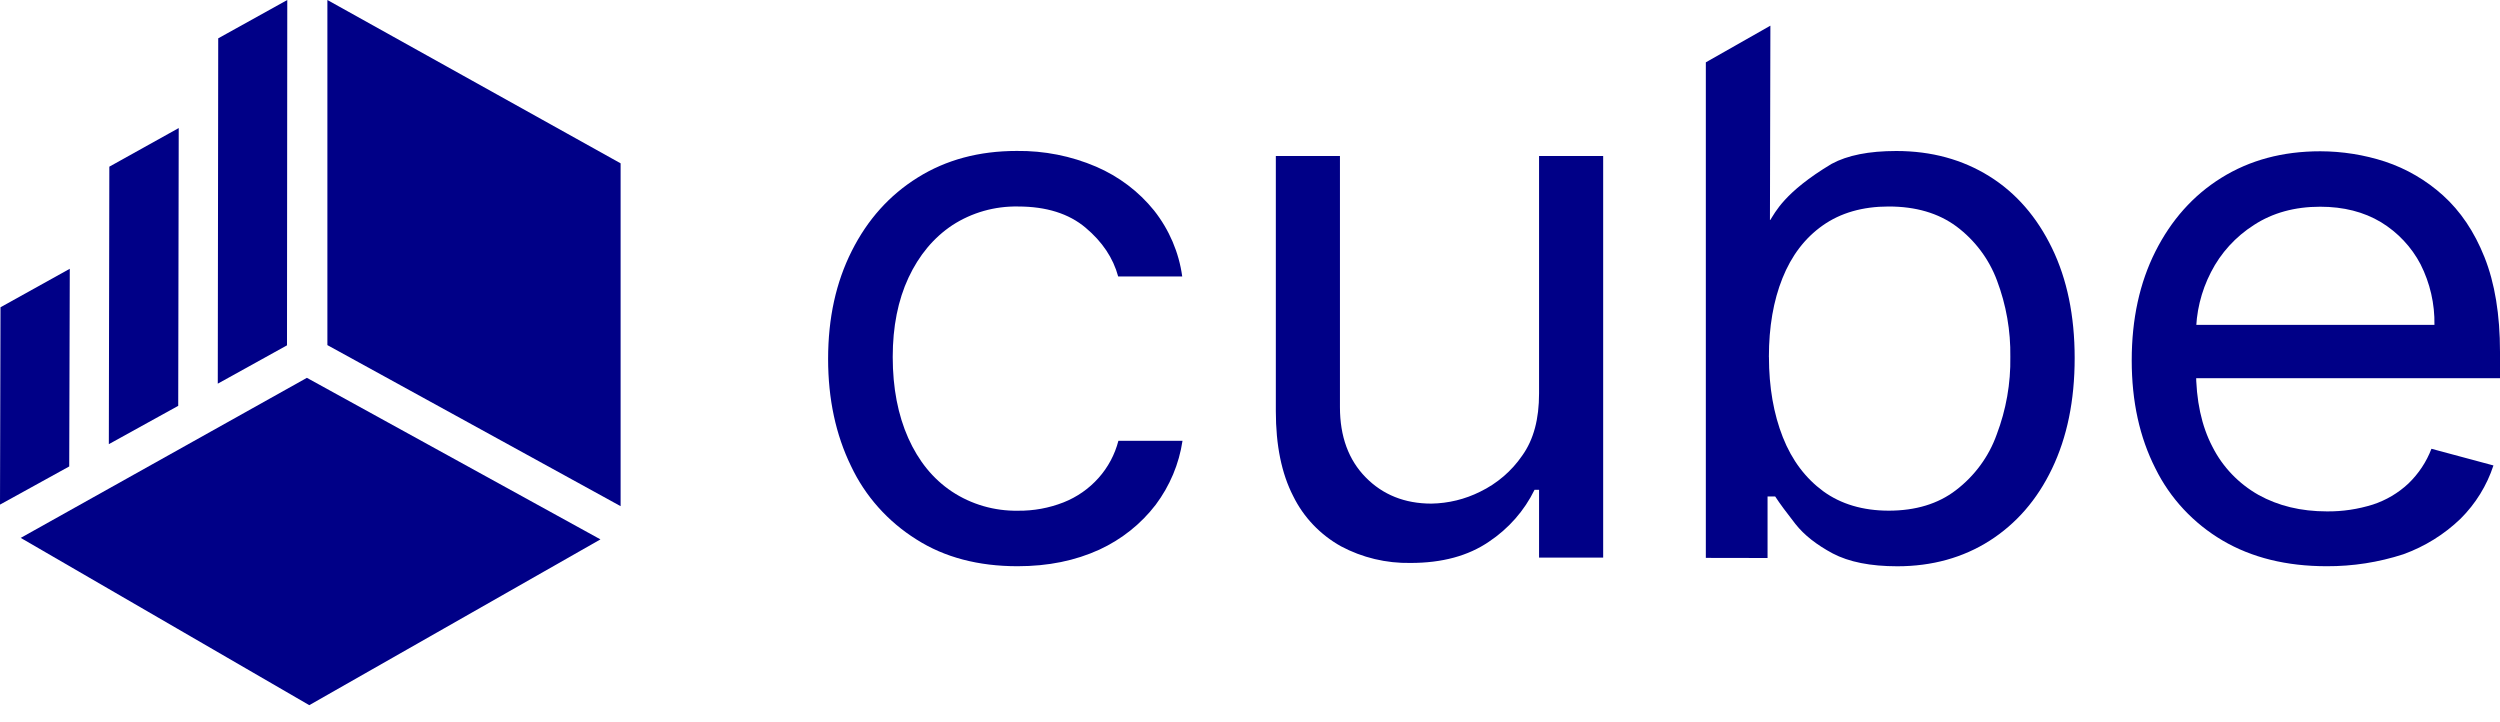 <svg width="45" height="13" viewBox="0 0 45 13" fill="none" xmlns="http://www.w3.org/2000/svg">
<g clip-path="url(#clip0_522_2994)">
<path d="M18.316 10.192C17.612 10.192 17.002 10.033 16.496 9.71C15.982 9.389 15.573 8.93 15.318 8.388C15.044 7.825 14.906 7.183 14.906 6.462C14.906 5.723 15.048 5.081 15.332 4.517C15.616 3.953 16.009 3.513 16.52 3.195C17.03 2.877 17.621 2.717 18.302 2.717C18.793 2.711 19.28 2.807 19.73 3C20.139 3.176 20.498 3.447 20.774 3.79C21.046 4.135 21.221 4.544 21.28 4.976H20.127C20.037 4.644 19.843 4.353 19.541 4.099C19.239 3.844 18.831 3.717 18.326 3.717C17.905 3.709 17.493 3.826 17.143 4.053C16.807 4.276 16.542 4.594 16.353 4.998C16.164 5.403 16.069 5.88 16.069 6.425C16.069 6.984 16.164 7.47 16.348 7.884C16.533 8.298 16.793 8.62 17.133 8.847C17.484 9.08 17.901 9.2 18.325 9.193C18.605 9.196 18.883 9.145 19.143 9.043C19.386 8.947 19.601 8.797 19.773 8.604C19.945 8.412 20.067 8.182 20.131 7.935H21.285C21.223 8.351 21.057 8.745 20.803 9.085C20.538 9.431 20.19 9.708 19.79 9.893C19.355 10.092 18.869 10.192 18.316 10.192Z" fill="#000087"/>
<path d="M27.703 7.084V2.808H28.857V10.037H27.703V8.816H27.622C27.438 9.193 27.154 9.516 26.799 9.752C26.426 10.006 25.958 10.133 25.391 10.133C24.953 10.141 24.521 10.038 24.137 9.833C23.763 9.624 23.463 9.309 23.277 8.929C23.069 8.525 22.965 8.016 22.965 7.402V2.808H24.119V7.329C24.119 7.856 24.274 8.279 24.582 8.592C24.889 8.906 25.287 9.065 25.765 9.065C26.07 9.06 26.37 8.987 26.642 8.851C26.948 8.703 27.209 8.479 27.399 8.202C27.608 7.911 27.703 7.538 27.703 7.084Z" fill="#000087"/>
<path d="M30.705 10.042V1.122L31.867 0.462L31.859 3.96H31.865C31.951 3.831 32.112 3.462 32.97 2.949C33.254 2.795 33.641 2.718 34.133 2.718C34.767 2.718 35.325 2.872 35.807 3.172C36.29 3.472 36.668 3.911 36.937 4.468C37.207 5.024 37.344 5.685 37.344 6.444C37.344 7.212 37.207 7.871 36.937 8.435C36.668 8.998 36.289 9.43 35.812 9.734C35.334 10.038 34.776 10.193 34.152 10.193C33.669 10.193 33.282 10.116 32.989 9.962C32.701 9.808 32.474 9.631 32.317 9.431C32.161 9.231 32.038 9.067 31.953 8.936H31.816V10.044L30.705 10.042ZM31.841 6.425C31.841 6.971 31.926 7.452 32.091 7.87C32.256 8.288 32.503 8.611 32.819 8.843C33.136 9.074 33.534 9.192 33.997 9.192C34.48 9.192 34.886 9.07 35.207 8.823C35.545 8.565 35.799 8.218 35.94 7.823C36.11 7.376 36.194 6.901 36.186 6.424C36.193 5.955 36.112 5.488 35.945 5.047C35.801 4.662 35.549 4.325 35.216 4.076C34.89 3.835 34.483 3.717 33.996 3.717C33.528 3.717 33.131 3.831 32.809 4.058C32.487 4.285 32.246 4.603 32.084 5.008C31.922 5.412 31.84 5.884 31.84 6.425H31.841Z" fill="#000087"/>
<path d="M41.88 10.192C41.157 10.192 40.533 10.038 40.008 9.73C39.483 9.421 39.062 8.97 38.797 8.431C38.513 7.872 38.371 7.227 38.371 6.486C38.371 5.745 38.513 5.091 38.797 4.527C39.081 3.964 39.473 3.519 39.984 3.201C40.495 2.883 41.085 2.723 41.766 2.723C42.162 2.724 42.554 2.786 42.929 2.908C43.318 3.037 43.673 3.245 43.974 3.517C44.286 3.799 44.537 4.167 44.721 4.63C44.906 5.094 45 5.662 45 6.334V6.807H39.194V5.848H43.82C43.827 5.47 43.741 5.096 43.57 4.757C43.407 4.446 43.16 4.183 42.856 3.998C42.548 3.814 42.185 3.721 41.763 3.721C41.305 3.721 40.907 3.831 40.572 4.049C40.241 4.26 39.974 4.553 39.798 4.898C39.618 5.246 39.526 5.631 39.528 6.02V6.661C39.528 7.207 39.628 7.67 39.826 8.046C40.009 8.407 40.297 8.707 40.654 8.909C41.008 9.105 41.415 9.205 41.884 9.205C42.165 9.208 42.444 9.166 42.712 9.082C42.95 9.004 43.168 8.875 43.35 8.705C43.534 8.528 43.676 8.314 43.766 8.078L44.882 8.378C44.764 8.738 44.562 9.066 44.291 9.336C43.998 9.619 43.647 9.837 43.26 9.977C42.815 10.122 42.349 10.194 41.88 10.192Z" fill="#000087"/>
<path d="M3.928 0.69L5.171 0L5.166 6.216L3.92 6.906L3.928 0.69Z" fill="#000087"/>
<path d="M11.171 9.111L5.893 6.212V0L11.171 2.94V9.111Z" fill="#000087"/>
<path d="M10.808 9.709L5.567 12.693L0.373 9.682L5.524 6.801L10.808 9.709Z" fill="#000087"/>
<path d="M1.968 3L3.217 2.305L3.208 7.305L1.959 7.995L1.968 3Z" fill="#000087"/>
<path d="M0.009 5.531L1.256 4.838L1.246 8.396L0 9.083L0.009 5.531Z" fill="#000087"/>
</g>
<defs>
<clipPath id="clip0_522_2994">
<rect width="45" height="13" fill="white"/>
</clipPath>
</defs>
</svg>
